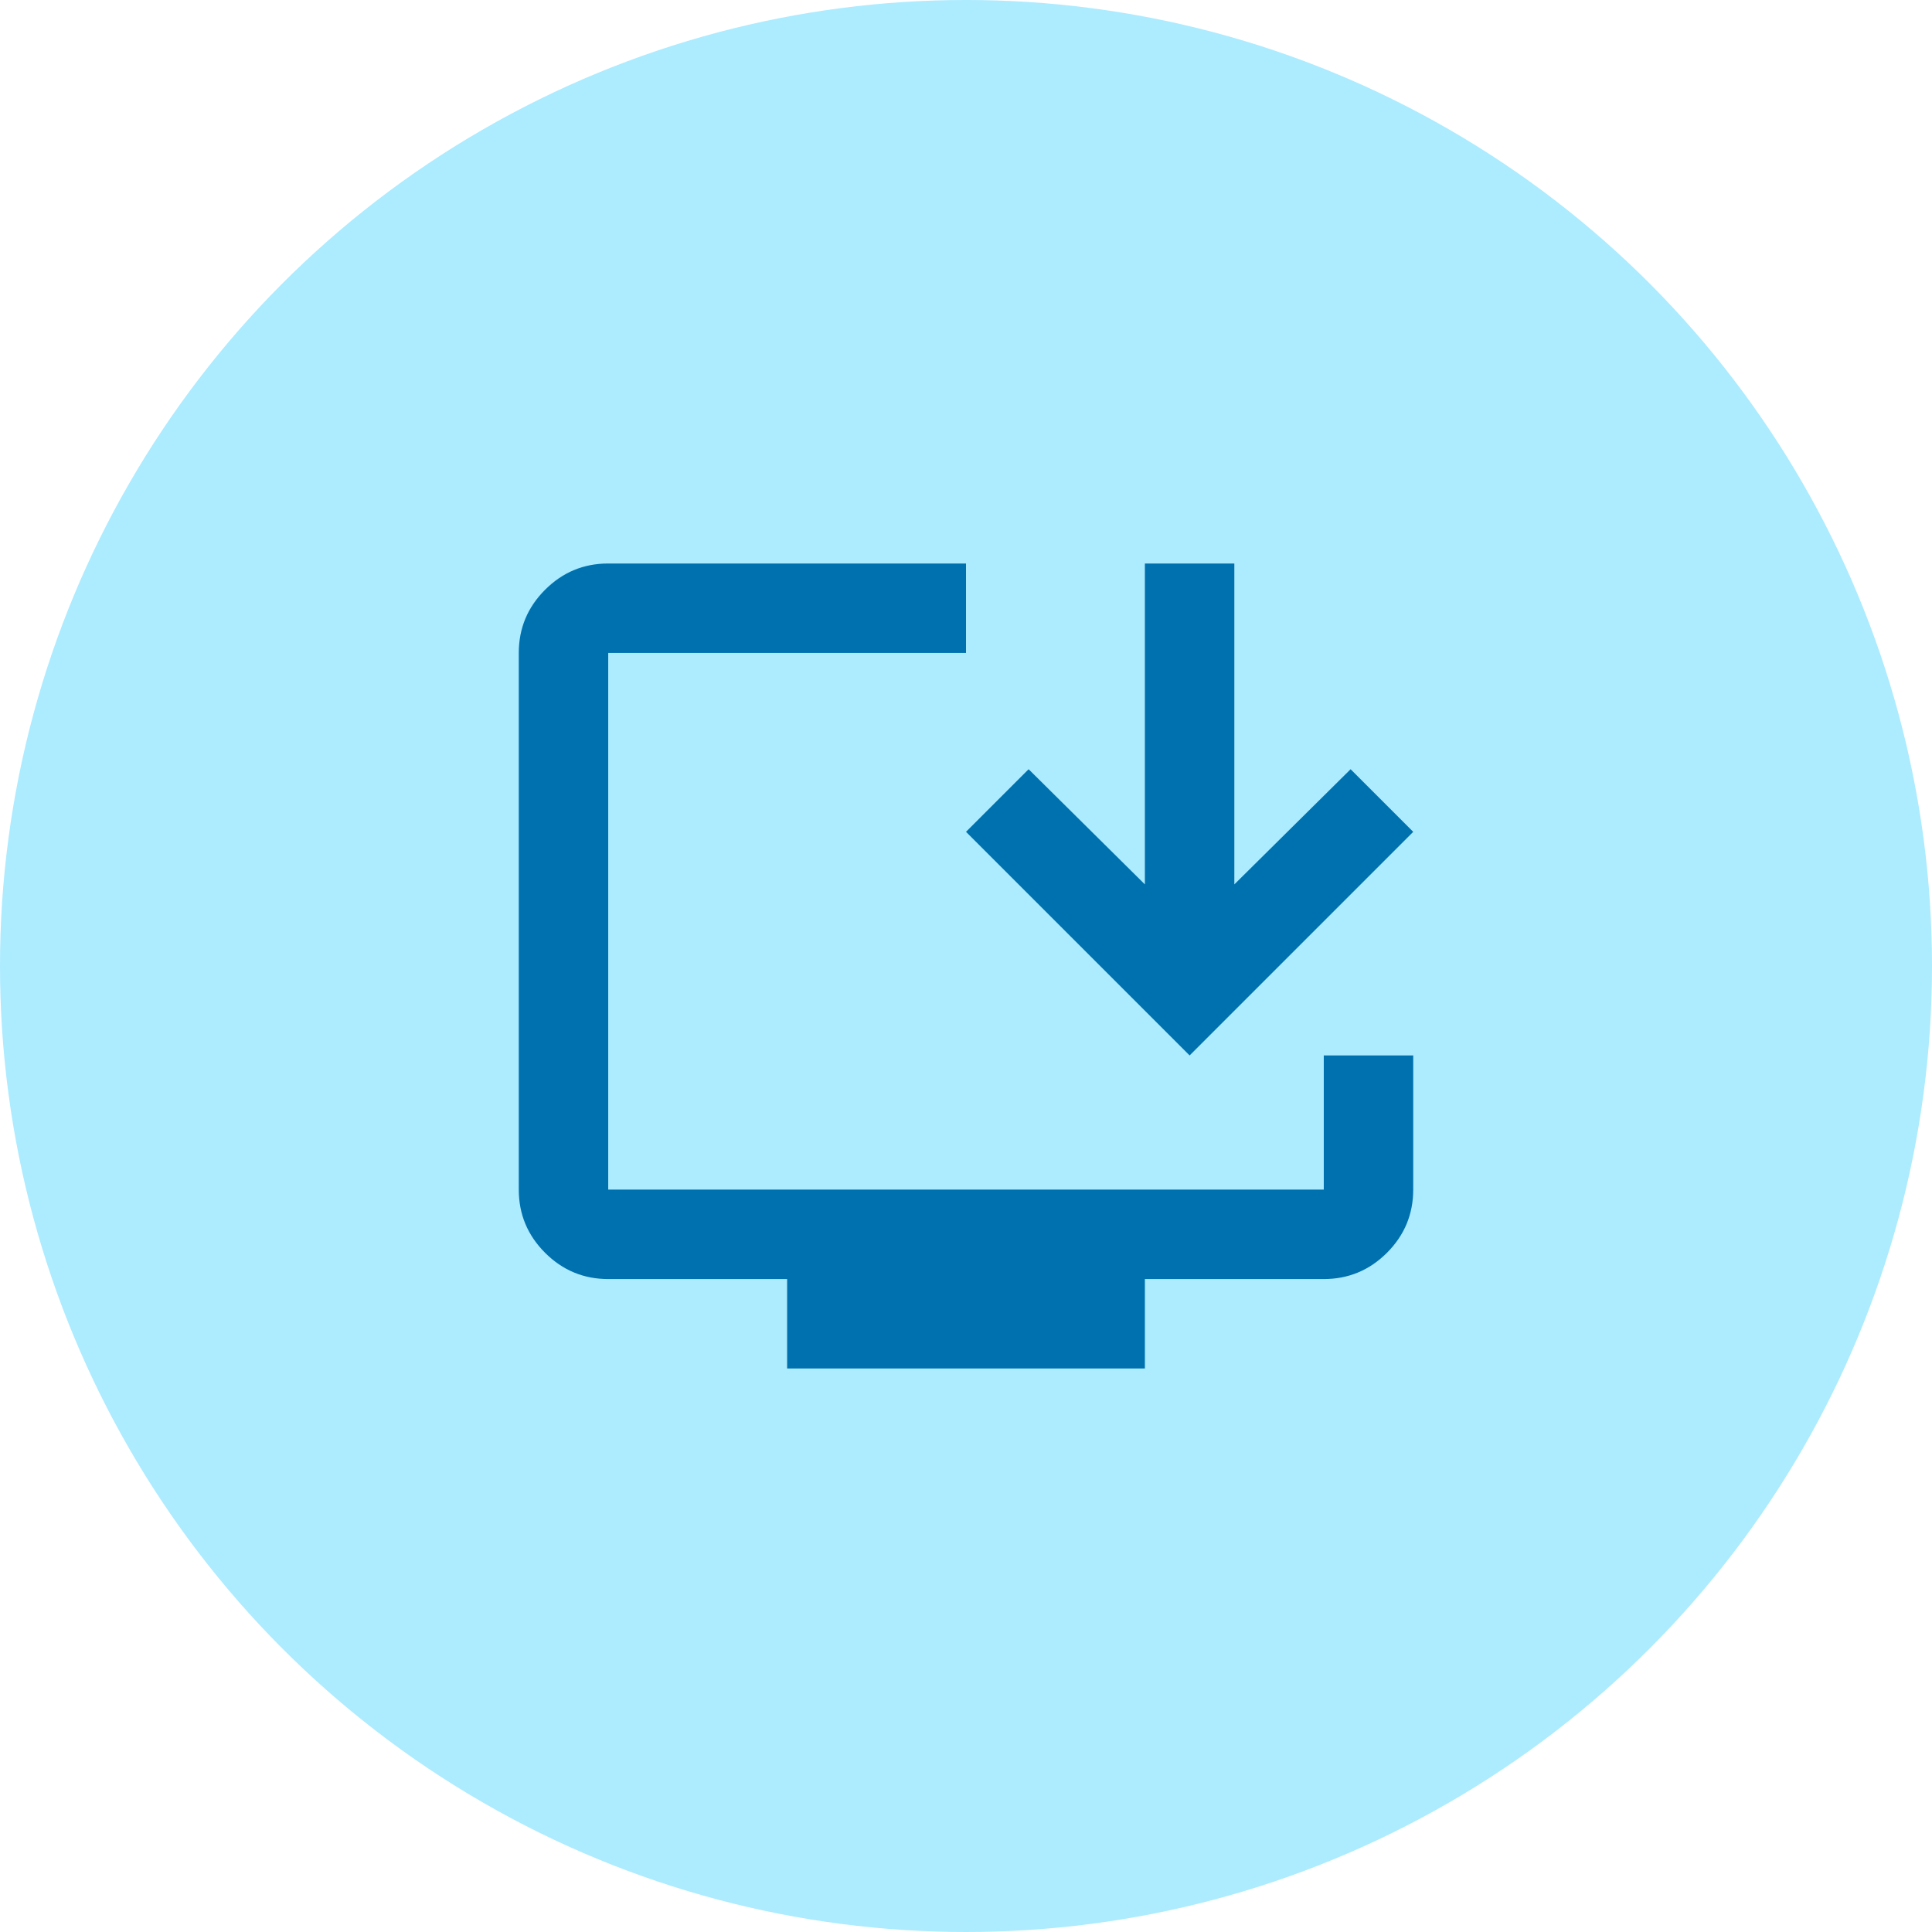 <svg width="54" height="54" viewBox="0 0 54 54" fill="none" xmlns="http://www.w3.org/2000/svg">
<circle cx="27" cy="27" r="27" fill="#ADEBFF"/>
<mask id="mask0_20_132" style="mask-type:alpha" maskUnits="userSpaceOnUse" x="12" y="12" width="30" height="30">
<rect x="12" y="12" width="30" height="30" fill="#D9D9D9"/>
</mask>
<g mask="url(#mask0_20_132)">
<path d="M22 38.25V35.75H17C16.312 35.75 15.724 35.505 15.235 35.016C14.745 34.526 14.5 33.938 14.5 33.25V18.25C14.5 17.562 14.745 16.974 15.235 16.484C15.724 15.995 16.312 15.75 17 15.75H27V18.25H17V33.25H37V29.5H39.5V33.25C39.5 33.938 39.255 34.526 38.766 35.016C38.276 35.505 37.688 35.75 37 35.75H32V38.25H22ZM33.25 29.5L27 23.25L28.75 21.5L32 24.719V15.75H34.5V24.719L37.75 21.5L39.5 23.25L33.25 29.5Z" fill="#0071AF"/>
</g>
</svg>
